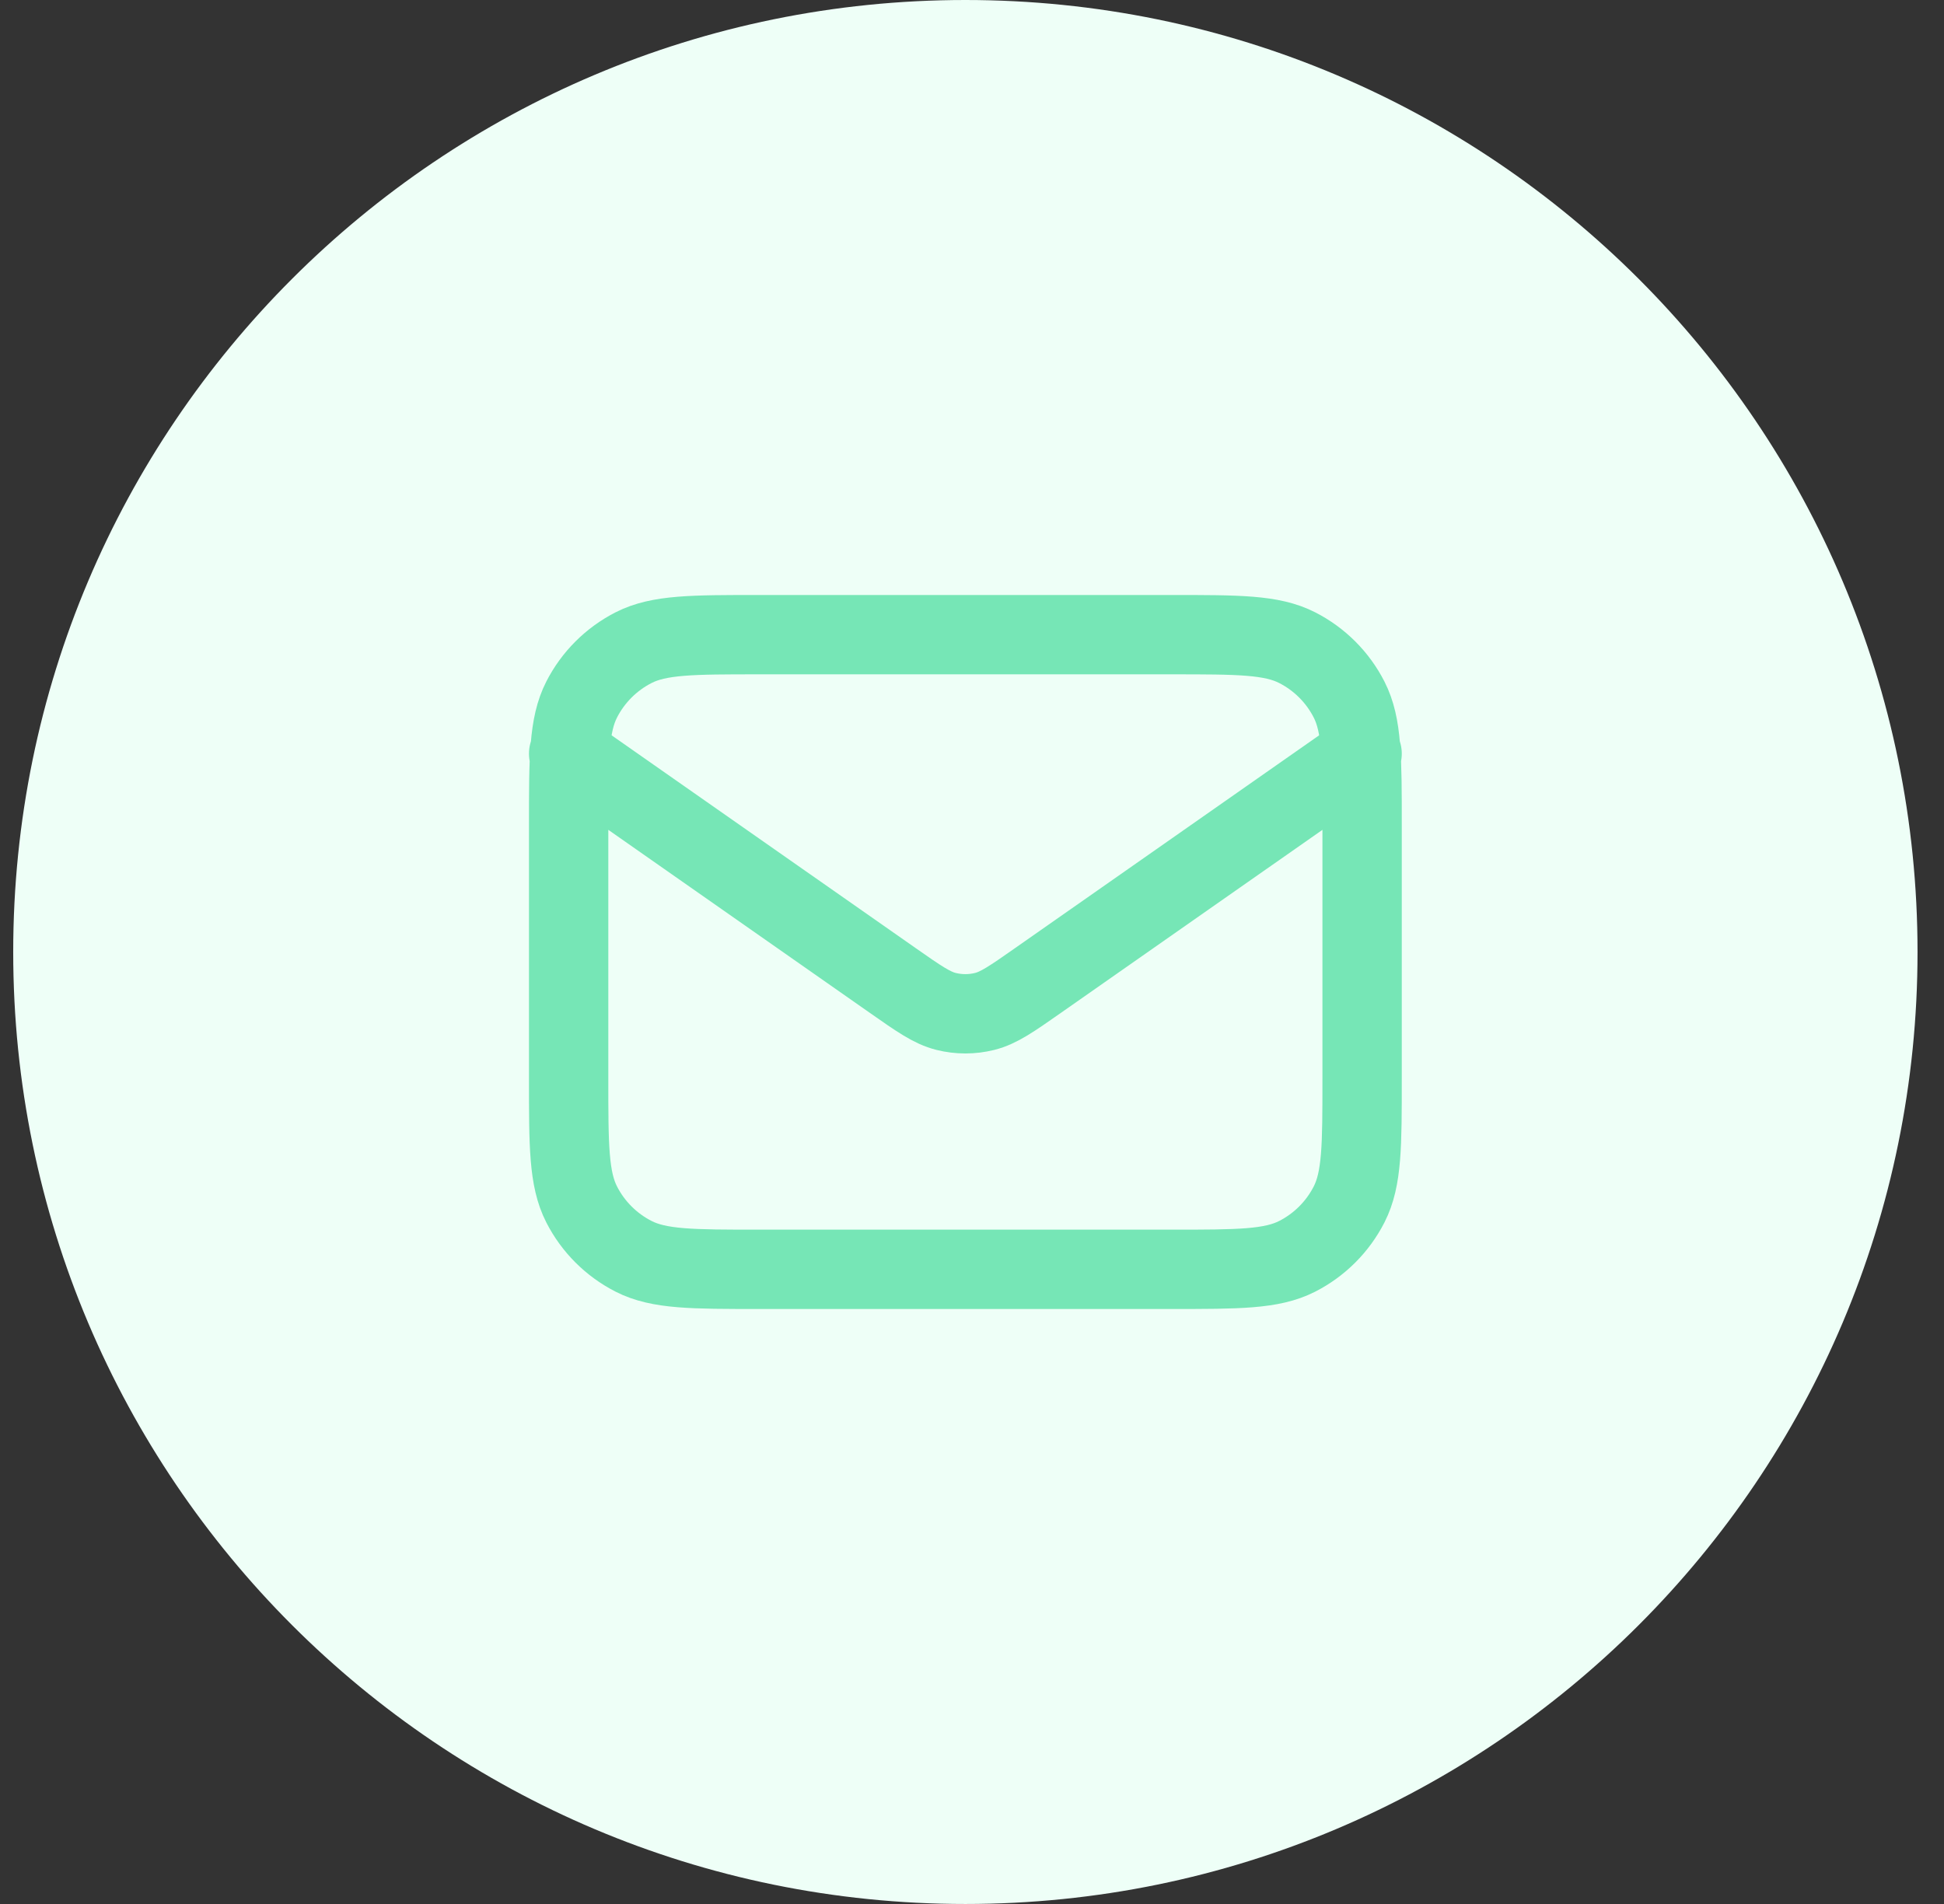 <svg width="49" height="48" viewBox="0 0 49 48" fill="none" xmlns="http://www.w3.org/2000/svg">
<rect x="0" y="0" width="49" height="48" fill="#333333" stroke="none"/>
<path d="M0.333 24C0.333 10.745 11.078 0 24.333 0C37.588 0 48.333 10.745 48.333 24C48.333 37.255 37.588 48 24.333 48C11.078 48 0.333 37.255 0.333 24Z" fill="#EEFFF7"/>
<path d="M14.333 19L22.498 24.715C23.159 25.178 23.49 25.41 23.849 25.499C24.167 25.578 24.499 25.578 24.817 25.499C25.176 25.41 25.507 25.178 26.168 24.715L34.333 19M19.133 32H29.533C31.213 32 32.053 32 32.695 31.673C33.26 31.385 33.718 30.927 34.006 30.362C34.333 29.72 34.333 28.88 34.333 27.2V20.8C34.333 19.12 34.333 18.28 34.006 17.638C33.718 17.073 33.26 16.615 32.695 16.327C32.053 16 31.213 16 29.533 16H19.133C17.453 16 16.613 16 15.971 16.327C15.407 16.615 14.948 17.073 14.66 17.638C14.333 18.28 14.333 19.12 14.333 20.8V27.2C14.333 28.88 14.333 29.72 14.66 30.362C14.948 30.927 15.407 31.385 15.971 31.673C16.613 32 17.453 32 19.133 32Z" stroke="#76E6B6" stroke-width="2" stroke-linecap="round" stroke-linejoin="round"/>
</svg>
